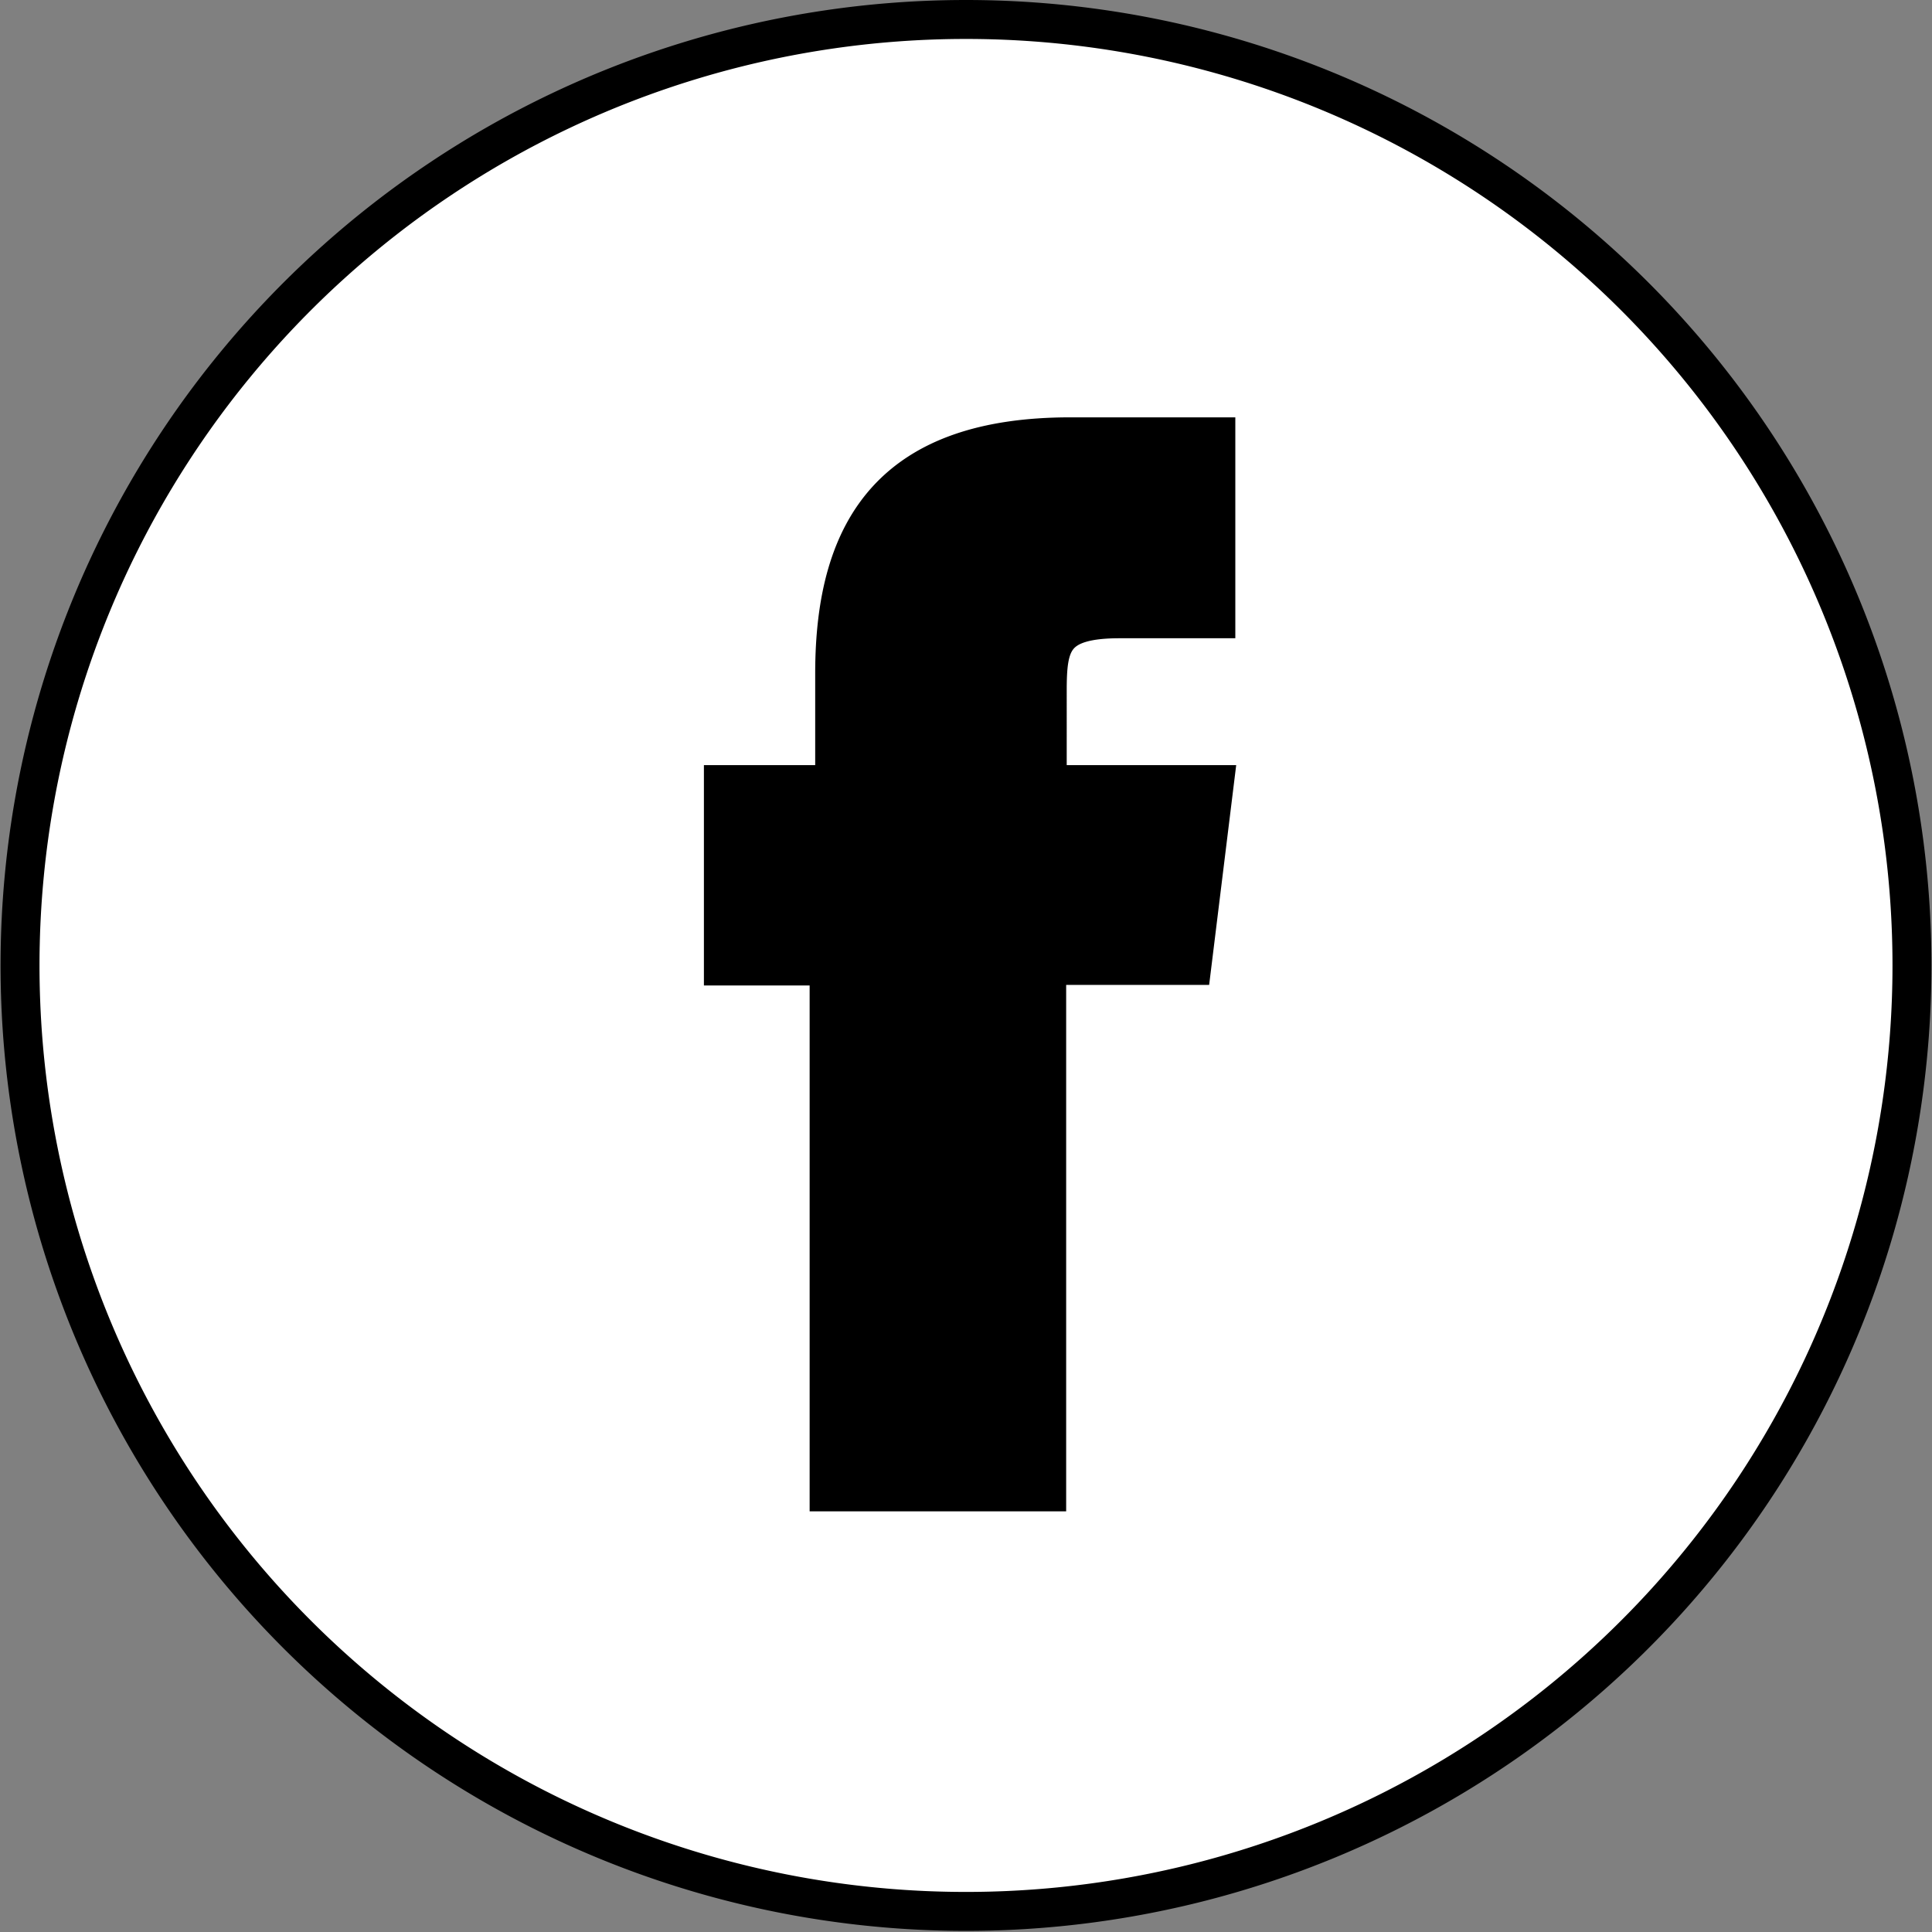 <svg xmlns="http://www.w3.org/2000/svg" viewBox="0 0 34.72 34.72" role="img" aria-labelledby="title"><rect x="0" y="0" width="34.72" height="34.72" fill="#808080" stroke="none"/><title>Facebook</title><defs><style>.cls-1{fill:#fff;stroke:#000;stroke-miterlimit:10;stroke-width:0.7px;}</style></defs><g id="Calque_2" data-name="Calque 2"><g id="Calque_1-2" data-name="Calque 1"><rect x="9.86" y="5.09" width="16.65" height="24.98"/><path class="cls-1" d="M17.36.35a17,17,0,1,0,17,17A17,17,0,0,0,17.36.35Zm4.06,17H18.81v9.46H14.9V17.36H13V14.1h2v-2c0-2.66,1.1-4.25,4.24-4.25h2.61v3.27H20.12c-1.22,0-1.3.45-1.3,1.3V14.1h3Z"/></g></g></svg>